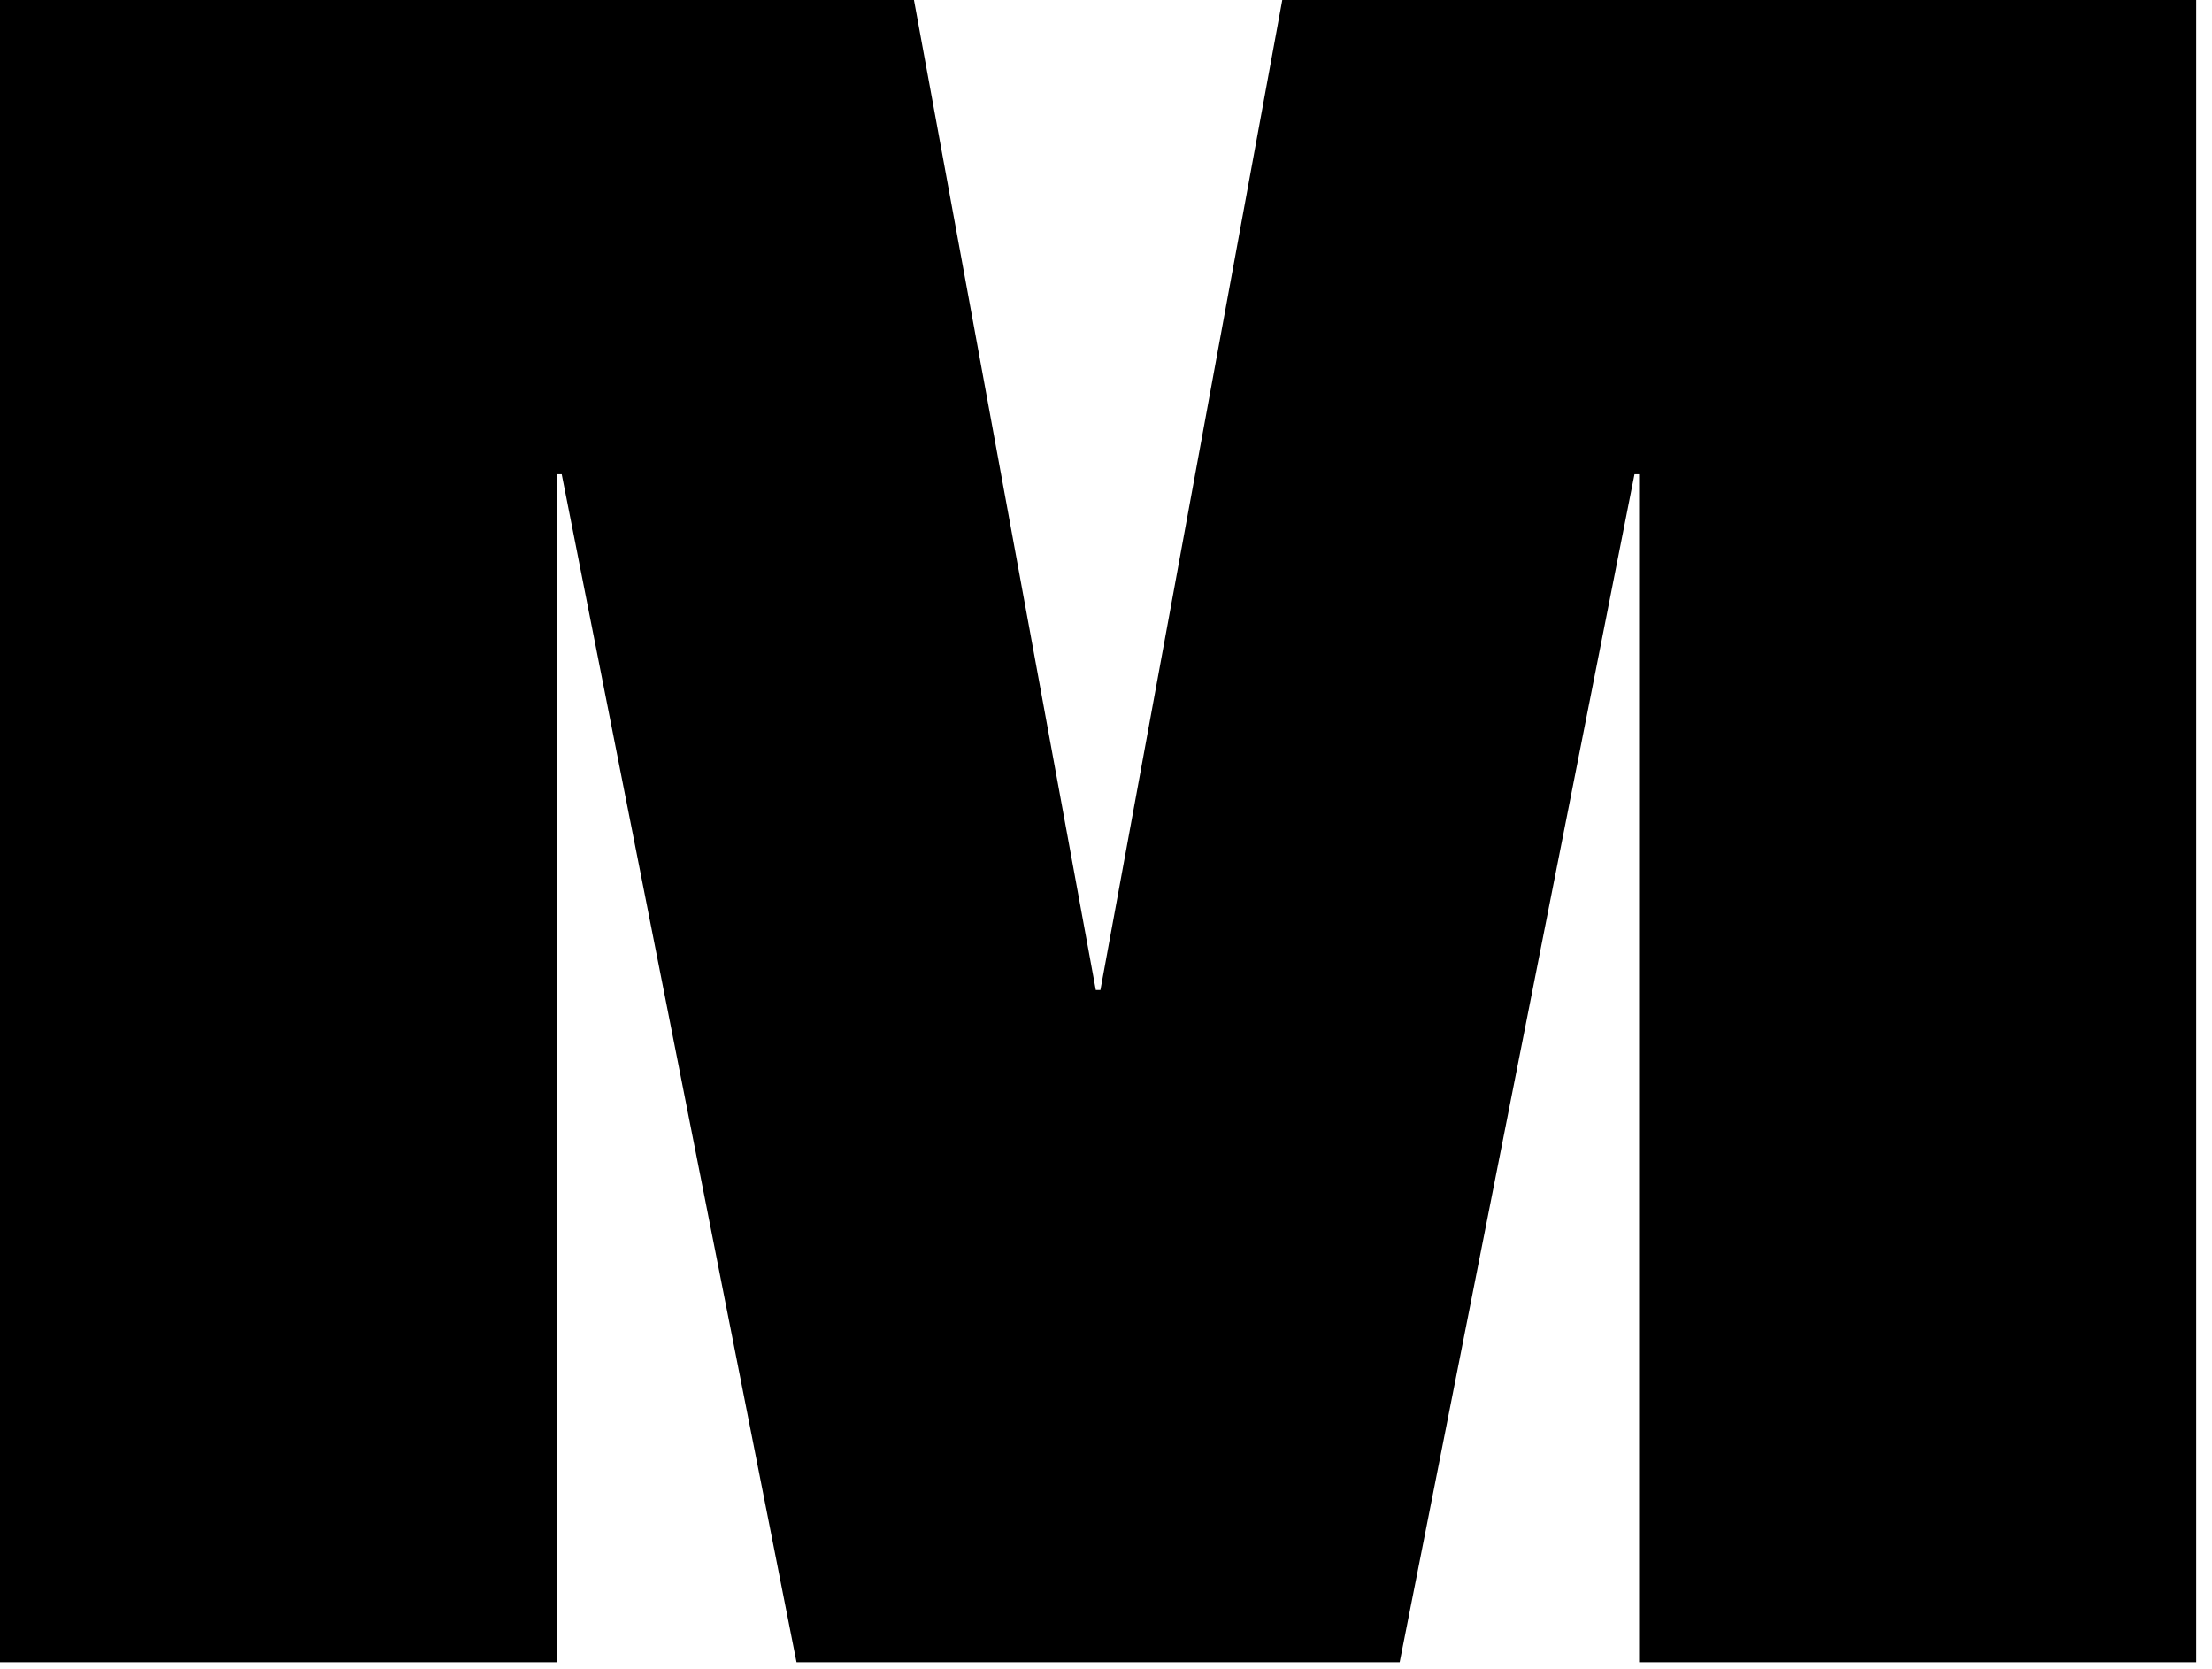 <svg xmlns="http://www.w3.org/2000/svg" width="110" height="83" viewBox="0 0 110 83" fill="none"><path d="M81.51 82.65V23.582H81.281L69.604 82.65H39.61L27.933 23.582H27.704V82.65H0V0H45.449L54.493 49.224H54.722L63.766 0H109.214V82.65H81.51Z" fill="black"></path></svg>